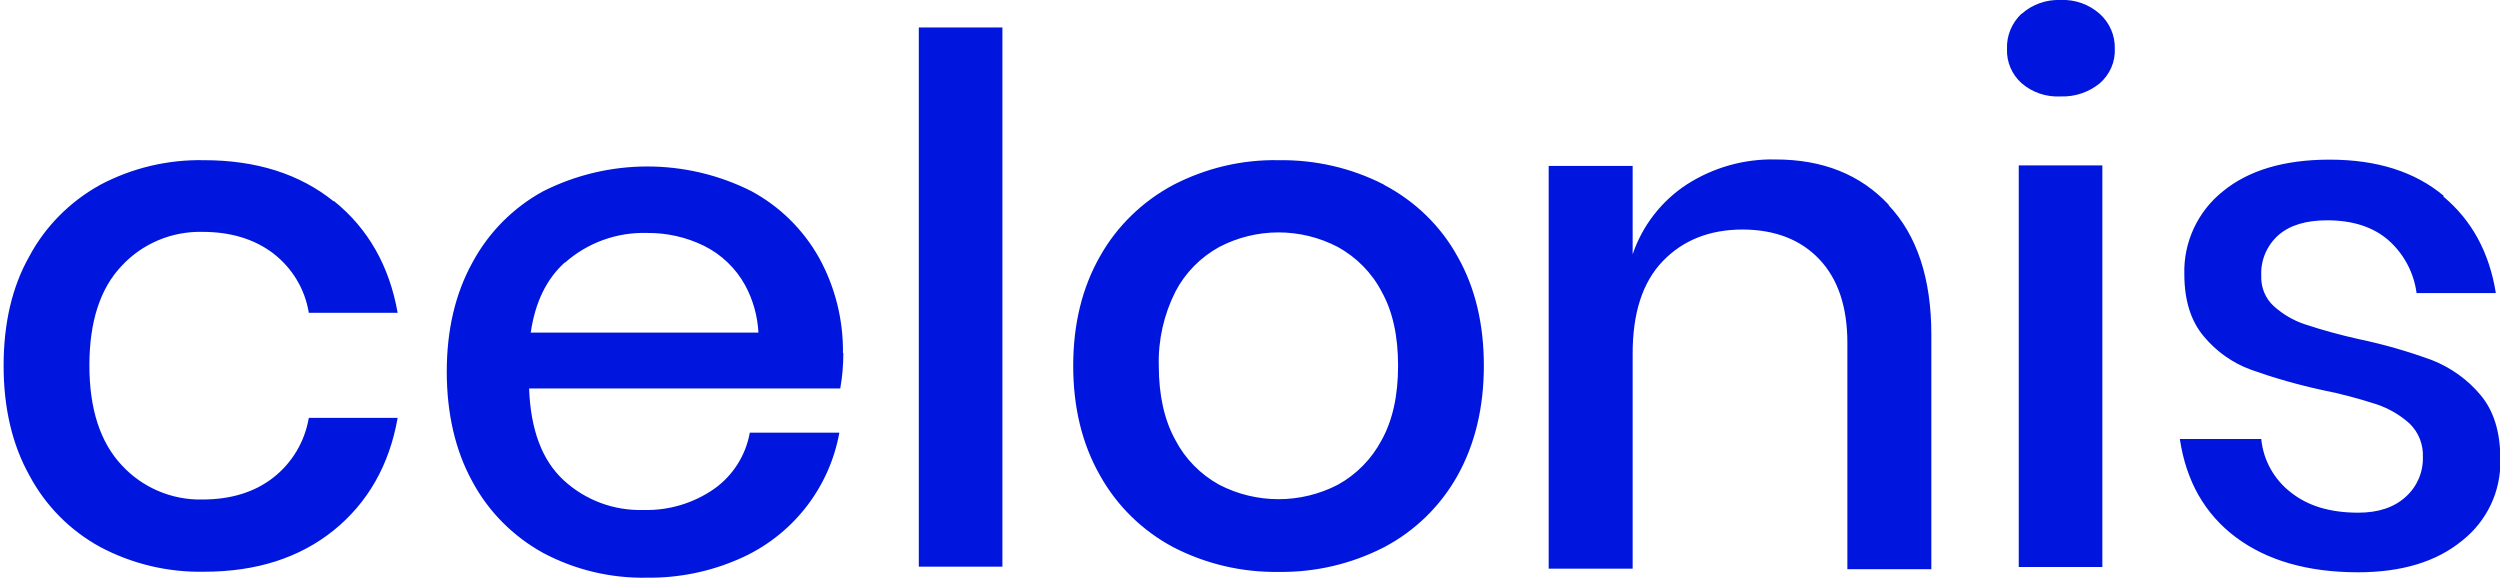 <svg id="Layer_1" xmlns="http://www.w3.org/2000/svg" viewBox="0 0 138.44 32"><defs><style>.cls-1{fill:#0016df;fill-rule:evenodd;}</style></defs><path class="cls-1" d="M18.49,11.13c1.89,1.52,3.07,3.59,3.53,6.19h-4.92c-.21-1.31-.92-2.48-1.97-3.29-1.04-.79-2.35-1.19-3.92-1.19-1.69-.04-3.32,.64-4.47,1.88-1.19,1.25-1.79,3.09-1.79,5.51,0,2.42,.6,4.26,1.79,5.53,1.14,1.24,2.77,1.94,4.47,1.9,1.57,0,2.88-.4,3.92-1.21,1.05-.82,1.75-2,1.97-3.31h4.92c-.46,2.61-1.64,4.68-3.53,6.22-1.9,1.53-4.29,2.3-7.19,2.3-2,.04-3.98-.43-5.75-1.37-1.67-.91-3.03-2.29-3.92-3.96-.95-1.7-1.43-3.73-1.43-6.08s.47-4.37,1.42-6.05c.89-1.67,2.26-3.04,3.92-3.96,1.77-.94,3.75-1.41,5.75-1.37,2.9,0,5.3,.76,7.19,2.28ZM55.51,1.52V31.38h-4.63V1.52h4.63Zm21.14,8.72c1.71,.9,3.13,2.27,4.06,3.96,.98,1.72,1.46,3.74,1.46,6.05,0,2.32-.49,4.35-1.46,6.09-.94,1.68-2.35,3.06-4.06,3.96-1.81,.93-3.82,1.4-5.85,1.37-2.03,.03-4.03-.44-5.83-1.37-1.71-.91-3.12-2.29-4.06-3.98-.99-1.74-1.48-3.76-1.48-6.07,0-2.31,.5-4.33,1.48-6.05,.94-1.68,2.36-3.05,4.06-3.96,1.8-.93,3.8-1.41,5.83-1.37,2.03-.03,4.05,.43,5.85,1.36h0Zm-9.14,3.44c-1.03,.57-1.88,1.43-2.42,2.47-.64,1.27-.96,2.68-.92,4.1,0,1.65,.31,3.02,.92,4.12,.54,1.04,1.39,1.9,2.42,2.47,2.06,1.07,4.52,1.07,6.58,0,1.03-.57,1.87-1.43,2.42-2.47,.61-1.1,.91-2.47,.91-4.12s-.3-3.01-.91-4.1c-.54-1.04-1.39-1.9-2.42-2.47-2.06-1.08-4.52-1.08-6.58,0h0ZM111.95,.77c.59-.53,1.36-.8,2.15-.77,.8-.04,1.58,.24,2.18,.77,.55,.5,.85,1.2,.83,1.94,.03,.72-.28,1.42-.83,1.9-.61,.5-1.38,.76-2.18,.73-.79,.04-1.56-.22-2.15-.73-.54-.48-.84-1.18-.81-1.9-.03-.74,.27-1.45,.81-1.96v.02Zm4.47,8.39V31.4h-4.63V9.16h4.63Zm18.88,1.72c1.59,1.33,2.55,3.11,2.91,5.35h-4.39c-.15-1.13-.7-2.17-1.56-2.93-.85-.74-1.99-1.1-3.39-1.1-1.17,0-2.07,.27-2.7,.82-.64,.57-.99,1.39-.95,2.24-.03,.64,.22,1.26,.69,1.69,.5,.45,1.09,.8,1.73,1.01,.97,.32,1.95,.59,2.94,.81,1.39,.29,2.75,.68,4.09,1.17,1.04,.41,1.97,1.07,2.68,1.92,.74,.87,1.11,2.06,1.11,3.57,.05,1.76-.74,3.43-2.13,4.52-1.42,1.16-3.34,1.74-5.75,1.74-2.79,0-5.04-.65-6.77-1.94-1.72-1.29-2.75-3.11-3.1-5.44h4.51c.11,1.16,.7,2.23,1.63,2.95,.95,.76,2.19,1.13,3.74,1.13,1.11,0,1.98-.29,2.62-.87,.63-.56,.98-1.36,.96-2.2,.03-.7-.23-1.37-.73-1.86-.53-.48-1.15-.84-1.83-1.07-.99-.32-1.99-.59-3.01-.79-1.34-.29-2.67-.67-3.96-1.13-1.01-.37-1.91-1.01-2.6-1.84-.72-.85-1.08-2-1.08-3.45-.05-1.77,.74-3.47,2.13-4.58,1.42-1.17,3.4-1.76,5.91-1.76,2.63,0,4.73,.67,6.32,2v.02ZM46.68,19.55c.02-1.84-.43-3.65-1.32-5.27-.88-1.57-2.19-2.86-3.78-3.71-3.62-1.81-7.89-1.8-11.5,.02-1.67,.91-3.03,2.29-3.92,3.95-.95,1.72-1.42,3.73-1.42,6.04s.47,4.37,1.42,6.09c.89,1.66,2.25,3.03,3.92,3.95,1.77,.94,3.75,1.41,5.75,1.37,1.75,.02,3.48-.33,5.08-1.03,2.92-1.26,5.01-3.89,5.57-7h-4.96c-.22,1.25-.93,2.37-1.97,3.11-1.15,.8-2.52,1.21-3.92,1.17-1.63,.05-3.22-.54-4.42-1.65-1.19-1.1-1.83-2.79-1.91-5.08h17.23c.12-.66,.17-1.32,.17-1.98v.02Zm-15.4-5c1.25-1.11,2.88-1.7,4.55-1.65,1.09-.01,2.17,.23,3.15,.71,.97,.48,1.76,1.24,2.28,2.18,.44,.81,.69,1.71,.74,2.63h-12.61c.24-1.67,.87-2.97,1.89-3.89v.02Zm73.31-3.18c1.57,1.67,2.36,4.06,2.36,7.16v12.99h-4.65v-12.53c0-2-.52-3.54-1.55-4.63s-2.45-1.64-4.24-1.65c-1.84,0-3.32,.59-4.44,1.76-1.12,1.17-1.67,2.89-1.66,5.16v11.86h-4.65V9.19h4.65v4.89c.54-1.59,1.6-2.96,3.02-3.88,1.46-.93,3.16-1.41,4.89-1.37,2.61,0,4.7,.83,6.27,2.51v.02Z"></path></svg>